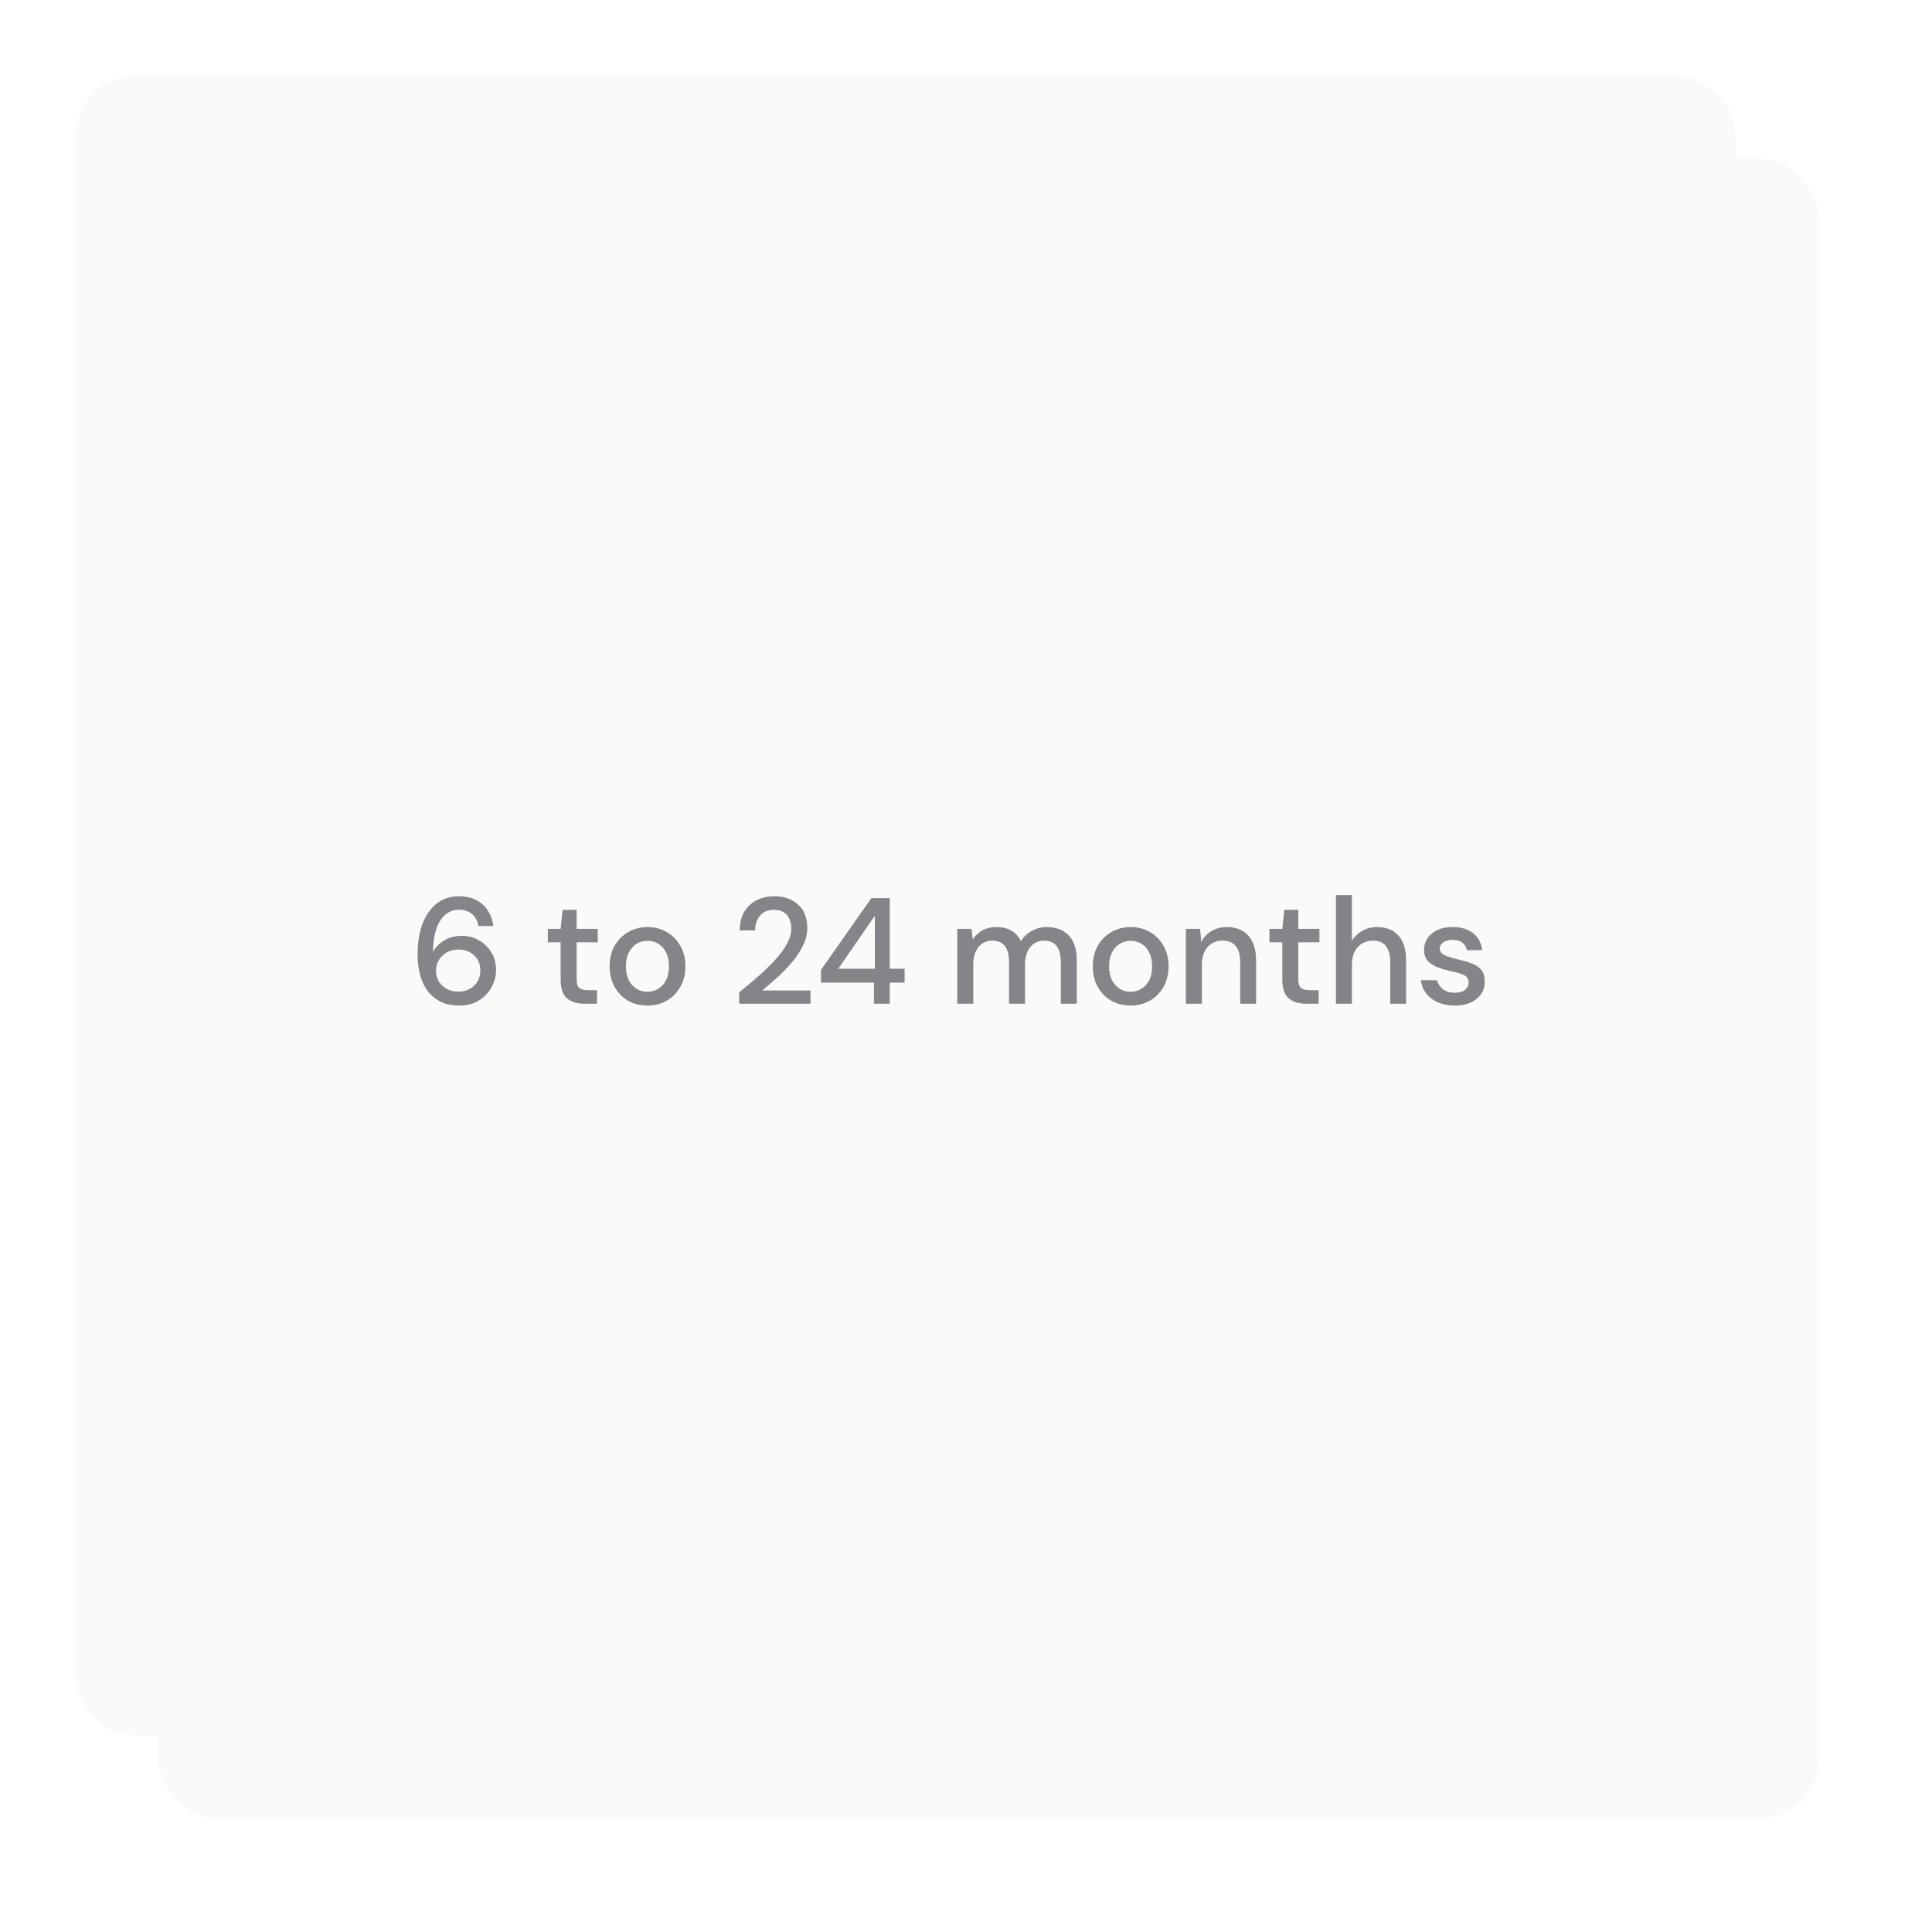 <svg width="256" height="256" viewBox="0 0 256 256" fill="none" xmlns="http://www.w3.org/2000/svg">
<g filter="url(#filter0_d_952_2282)">
<rect x="16" y="16" width="220" height="220" rx="8" fill="#FAFAFA"/>
</g>
<g filter="url(#filter1_d_952_2282)">
<rect x="16" y="16" width="220" height="220" rx="8" fill="#FAFAFA"/>
</g>
<path d="M60.851 133.24C59.824 133.24 58.958 133.047 58.251 132.66C57.544 132.273 56.971 131.76 56.531 131.12C56.104 130.48 55.798 129.76 55.611 128.96C55.424 128.16 55.331 127.34 55.331 126.5C55.331 124.953 55.544 123.6 55.971 122.44C56.411 121.28 57.038 120.38 57.851 119.74C58.664 119.087 59.651 118.76 60.811 118.76C61.731 118.76 62.518 118.94 63.171 119.3C63.824 119.66 64.331 120.14 64.691 120.74C65.064 121.34 65.291 121.993 65.371 122.7H63.391C63.271 122.007 62.984 121.473 62.531 121.1C62.078 120.727 61.498 120.54 60.791 120.54C59.818 120.54 59.011 121 58.371 121.92C57.744 122.827 57.411 124.227 57.371 126.12C57.691 125.533 58.184 125.033 58.851 124.62C59.531 124.207 60.311 124 61.191 124C61.978 124 62.711 124.187 63.391 124.56C64.084 124.933 64.644 125.46 65.071 126.14C65.511 126.807 65.731 127.6 65.731 128.52C65.731 129.333 65.531 130.1 65.131 130.82C64.731 131.54 64.164 132.127 63.431 132.58C62.711 133.02 61.851 133.24 60.851 133.24ZM60.731 131.4C61.291 131.4 61.791 131.28 62.231 131.04C62.671 130.8 63.018 130.473 63.271 130.06C63.524 129.633 63.651 129.153 63.651 128.62C63.651 127.767 63.371 127.087 62.811 126.58C62.264 126.073 61.564 125.82 60.711 125.82C60.151 125.82 59.644 125.947 59.191 126.2C58.751 126.453 58.404 126.793 58.151 127.22C57.898 127.633 57.771 128.093 57.771 128.6C57.771 129.147 57.898 129.633 58.151 130.06C58.418 130.473 58.771 130.8 59.211 131.04C59.664 131.28 60.171 131.4 60.731 131.4ZM77.467 133C76.493 133 75.72 132.767 75.147 132.3C74.573 131.82 74.287 130.973 74.287 129.76V124.86H72.587V123.08H74.287L74.547 120.56H76.407V123.08H79.207V124.86H76.407V129.76C76.407 130.307 76.52 130.687 76.747 130.9C76.987 131.1 77.394 131.2 77.967 131.2H79.107V133H77.467ZM85.779 133.24C84.832 133.24 83.979 133.027 83.219 132.6C82.472 132.16 81.879 131.553 81.439 130.78C80.999 129.993 80.779 129.08 80.779 128.04C80.779 127 80.999 126.093 81.439 125.32C81.892 124.533 82.499 123.927 83.259 123.5C84.019 123.06 84.865 122.84 85.799 122.84C86.746 122.84 87.592 123.06 88.339 123.5C89.099 123.927 89.699 124.533 90.139 125.32C90.592 126.093 90.819 127 90.819 128.04C90.819 129.08 90.592 129.993 90.139 130.78C89.699 131.553 89.099 132.16 88.339 132.6C87.579 133.027 86.725 133.24 85.779 133.24ZM85.779 131.42C86.285 131.42 86.752 131.293 87.179 131.04C87.619 130.787 87.972 130.413 88.239 129.92C88.505 129.413 88.639 128.787 88.639 128.04C88.639 127.293 88.505 126.673 88.239 126.18C87.986 125.673 87.639 125.293 87.199 125.04C86.772 124.787 86.305 124.66 85.799 124.66C85.292 124.66 84.819 124.787 84.379 125.04C83.952 125.293 83.606 125.673 83.339 126.18C83.072 126.673 82.939 127.293 82.939 128.04C82.939 128.787 83.072 129.413 83.339 129.92C83.606 130.413 83.952 130.787 84.379 131.04C84.805 131.293 85.272 131.42 85.779 131.42ZM97.951 133V131.48C98.857 130.76 99.724 130.033 100.551 129.3C101.377 128.567 102.111 127.847 102.751 127.14C103.404 126.42 103.917 125.72 104.291 125.04C104.664 124.347 104.851 123.68 104.851 123.04C104.851 122.613 104.777 122.213 104.631 121.84C104.484 121.453 104.244 121.147 103.911 120.92C103.577 120.68 103.131 120.56 102.571 120.56C101.731 120.56 101.097 120.827 100.671 121.36C100.257 121.893 100.057 122.533 100.071 123.28H98.01C98.024 122.293 98.231 121.467 98.63 120.8C99.044 120.133 99.591 119.627 100.271 119.28C100.964 118.933 101.744 118.76 102.611 118.76C103.931 118.76 104.984 119.133 105.771 119.88C106.571 120.613 106.971 121.64 106.971 122.96C106.971 123.747 106.777 124.527 106.391 125.3C106.017 126.073 105.524 126.82 104.911 127.54C104.311 128.247 103.664 128.913 102.971 129.54C102.277 130.167 101.617 130.733 100.991 131.24H107.391V133H97.951ZM115.802 133V130.2H108.782V128.52L115.462 119H117.902V128.36H119.862V130.2H117.902V133H115.802ZM111.082 128.36H115.922V121.34L111.082 128.36ZM126.842 133V123.08H128.722L128.902 124.48C129.222 123.973 129.642 123.573 130.162 123.28C130.695 122.987 131.309 122.84 132.002 122.84C133.575 122.84 134.669 123.46 135.282 124.7C135.642 124.127 136.122 123.673 136.722 123.34C137.335 123.007 137.995 122.84 138.702 122.84C139.942 122.84 140.915 123.213 141.622 123.96C142.329 124.707 142.682 125.82 142.682 127.3V133H140.562V127.52C140.562 125.6 139.829 124.64 138.362 124.64C137.615 124.64 137.002 124.92 136.522 125.48C136.055 126.04 135.822 126.84 135.822 127.88V133H133.702V127.52C133.702 125.6 132.962 124.64 131.482 124.64C130.749 124.64 130.142 124.92 129.662 125.48C129.195 126.04 128.962 126.84 128.962 127.88V133H126.842ZM149.802 133.24C148.856 133.24 148.002 133.027 147.242 132.6C146.496 132.16 145.902 131.553 145.462 130.78C145.022 129.993 144.802 129.08 144.802 128.04C144.802 127 145.022 126.093 145.462 125.32C145.916 124.533 146.522 123.927 147.282 123.5C148.042 123.06 148.889 122.84 149.822 122.84C150.769 122.84 151.616 123.06 152.362 123.5C153.122 123.927 153.722 124.533 154.162 125.32C154.616 126.093 154.842 127 154.842 128.04C154.842 129.08 154.616 129.993 154.162 130.78C153.722 131.553 153.122 132.16 152.362 132.6C151.602 133.027 150.749 133.24 149.802 133.24ZM149.802 131.42C150.309 131.42 150.776 131.293 151.202 131.04C151.642 130.787 151.996 130.413 152.262 129.92C152.529 129.413 152.662 128.787 152.662 128.04C152.662 127.293 152.529 126.673 152.262 126.18C152.009 125.673 151.662 125.293 151.222 125.04C150.796 124.787 150.329 124.66 149.822 124.66C149.316 124.66 148.842 124.787 148.402 125.04C147.976 125.293 147.629 125.673 147.362 126.18C147.096 126.673 146.962 127.293 146.962 128.04C146.962 128.787 147.096 129.413 147.362 129.92C147.629 130.413 147.976 130.787 148.402 131.04C148.829 131.293 149.296 131.42 149.802 131.42ZM157.135 133V123.08H159.015L159.175 124.82C159.482 124.207 159.928 123.727 160.515 123.38C161.115 123.02 161.802 122.84 162.575 122.84C163.775 122.84 164.715 123.213 165.395 123.96C166.088 124.707 166.435 125.82 166.435 127.3V133H164.335V127.52C164.335 125.6 163.548 124.64 161.975 124.64C161.188 124.64 160.535 124.92 160.015 125.48C159.508 126.04 159.255 126.84 159.255 127.88V133H157.135ZM173.092 133C172.118 133 171.345 132.767 170.772 132.3C170.198 131.82 169.912 130.973 169.912 129.76V124.86H168.212V123.08H169.912L170.172 120.56H172.032V123.08H174.832V124.86H172.032V129.76C172.032 130.307 172.145 130.687 172.372 130.9C172.612 131.1 173.018 131.2 173.592 131.2H174.732V133H173.092ZM177.018 133V118.6H179.138V124.68C179.471 124.107 179.931 123.66 180.518 123.34C181.118 123.007 181.778 122.84 182.498 122.84C183.684 122.84 184.618 123.213 185.298 123.96C185.978 124.707 186.318 125.82 186.318 127.3V133H184.218V127.52C184.218 125.6 183.451 124.64 181.918 124.64C181.118 124.64 180.451 124.92 179.918 125.48C179.398 126.04 179.138 126.84 179.138 127.88V133H177.018ZM192.775 133.24C191.521 133.24 190.488 132.933 189.675 132.32C188.861 131.707 188.395 130.893 188.275 129.88H190.415C190.521 130.333 190.775 130.727 191.175 131.06C191.575 131.38 192.101 131.54 192.755 131.54C193.395 131.54 193.861 131.407 194.155 131.14C194.448 130.873 194.595 130.567 194.595 130.22C194.595 129.713 194.388 129.373 193.975 129.2C193.575 129.013 193.015 128.847 192.295 128.7C191.735 128.58 191.175 128.42 190.615 128.22C190.068 128.02 189.608 127.74 189.235 127.38C188.875 127.007 188.695 126.507 188.695 125.88C188.695 125.013 189.028 124.293 189.695 123.72C190.361 123.133 191.295 122.84 192.495 122.84C193.601 122.84 194.495 123.107 195.175 123.64C195.868 124.173 196.275 124.927 196.395 125.9H194.355C194.288 125.473 194.088 125.14 193.755 124.9C193.435 124.66 193.001 124.54 192.455 124.54C191.921 124.54 191.508 124.653 191.215 124.88C190.921 125.093 190.775 125.373 190.775 125.72C190.775 126.067 190.975 126.34 191.375 126.54C191.788 126.74 192.328 126.92 192.995 127.08C193.661 127.227 194.275 127.4 194.835 127.6C195.408 127.787 195.868 128.067 196.215 128.44C196.561 128.813 196.735 129.36 196.735 130.08C196.748 130.987 196.395 131.74 195.675 132.34C194.968 132.94 194.001 133.24 192.775 133.24Z" fill="#838589"/>
<defs>
<filter id="filter0_d_952_2282" x="6" y="6" width="250" height="250" filterUnits="userSpaceOnUse" color-interpolation-filters="sRGB">
<feFlood flood-opacity="0" result="BackgroundImageFix"/>
<feColorMatrix in="SourceAlpha" type="matrix" values="0 0 0 0 0 0 0 0 0 0 0 0 0 0 0 0 0 0 127 0" result="hardAlpha"/>
<feOffset dx="5" dy="5"/>
<feGaussianBlur stdDeviation="7.5"/>
<feComposite in2="hardAlpha" operator="out"/>
<feColorMatrix type="matrix" values="0 0 0 0 0.514 0 0 0 0 0.522 0 0 0 0 0.537 0 0 0 1 0"/>
<feBlend mode="normal" in2="BackgroundImageFix" result="effect1_dropShadow_952_2282"/>
<feBlend mode="normal" in="SourceGraphic" in2="effect1_dropShadow_952_2282" result="shape"/>
</filter>
<filter id="filter1_d_952_2282" x="0" y="0" width="240" height="240" filterUnits="userSpaceOnUse" color-interpolation-filters="sRGB">
<feFlood flood-opacity="0" result="BackgroundImageFix"/>
<feColorMatrix in="SourceAlpha" type="matrix" values="0 0 0 0 0 0 0 0 0 0 0 0 0 0 0 0 0 0 127 0" result="hardAlpha"/>
<feOffset dx="-6" dy="-6"/>
<feGaussianBlur stdDeviation="5"/>
<feComposite in2="hardAlpha" operator="out"/>
<feColorMatrix type="matrix" values="0 0 0 0 1 0 0 0 0 1 0 0 0 0 1 0 0 0 1 0"/>
<feBlend mode="color-dodge" in2="BackgroundImageFix" result="effect1_dropShadow_952_2282"/>
<feBlend mode="normal" in="SourceGraphic" in2="effect1_dropShadow_952_2282" result="shape"/>
</filter>
</defs>
</svg>
